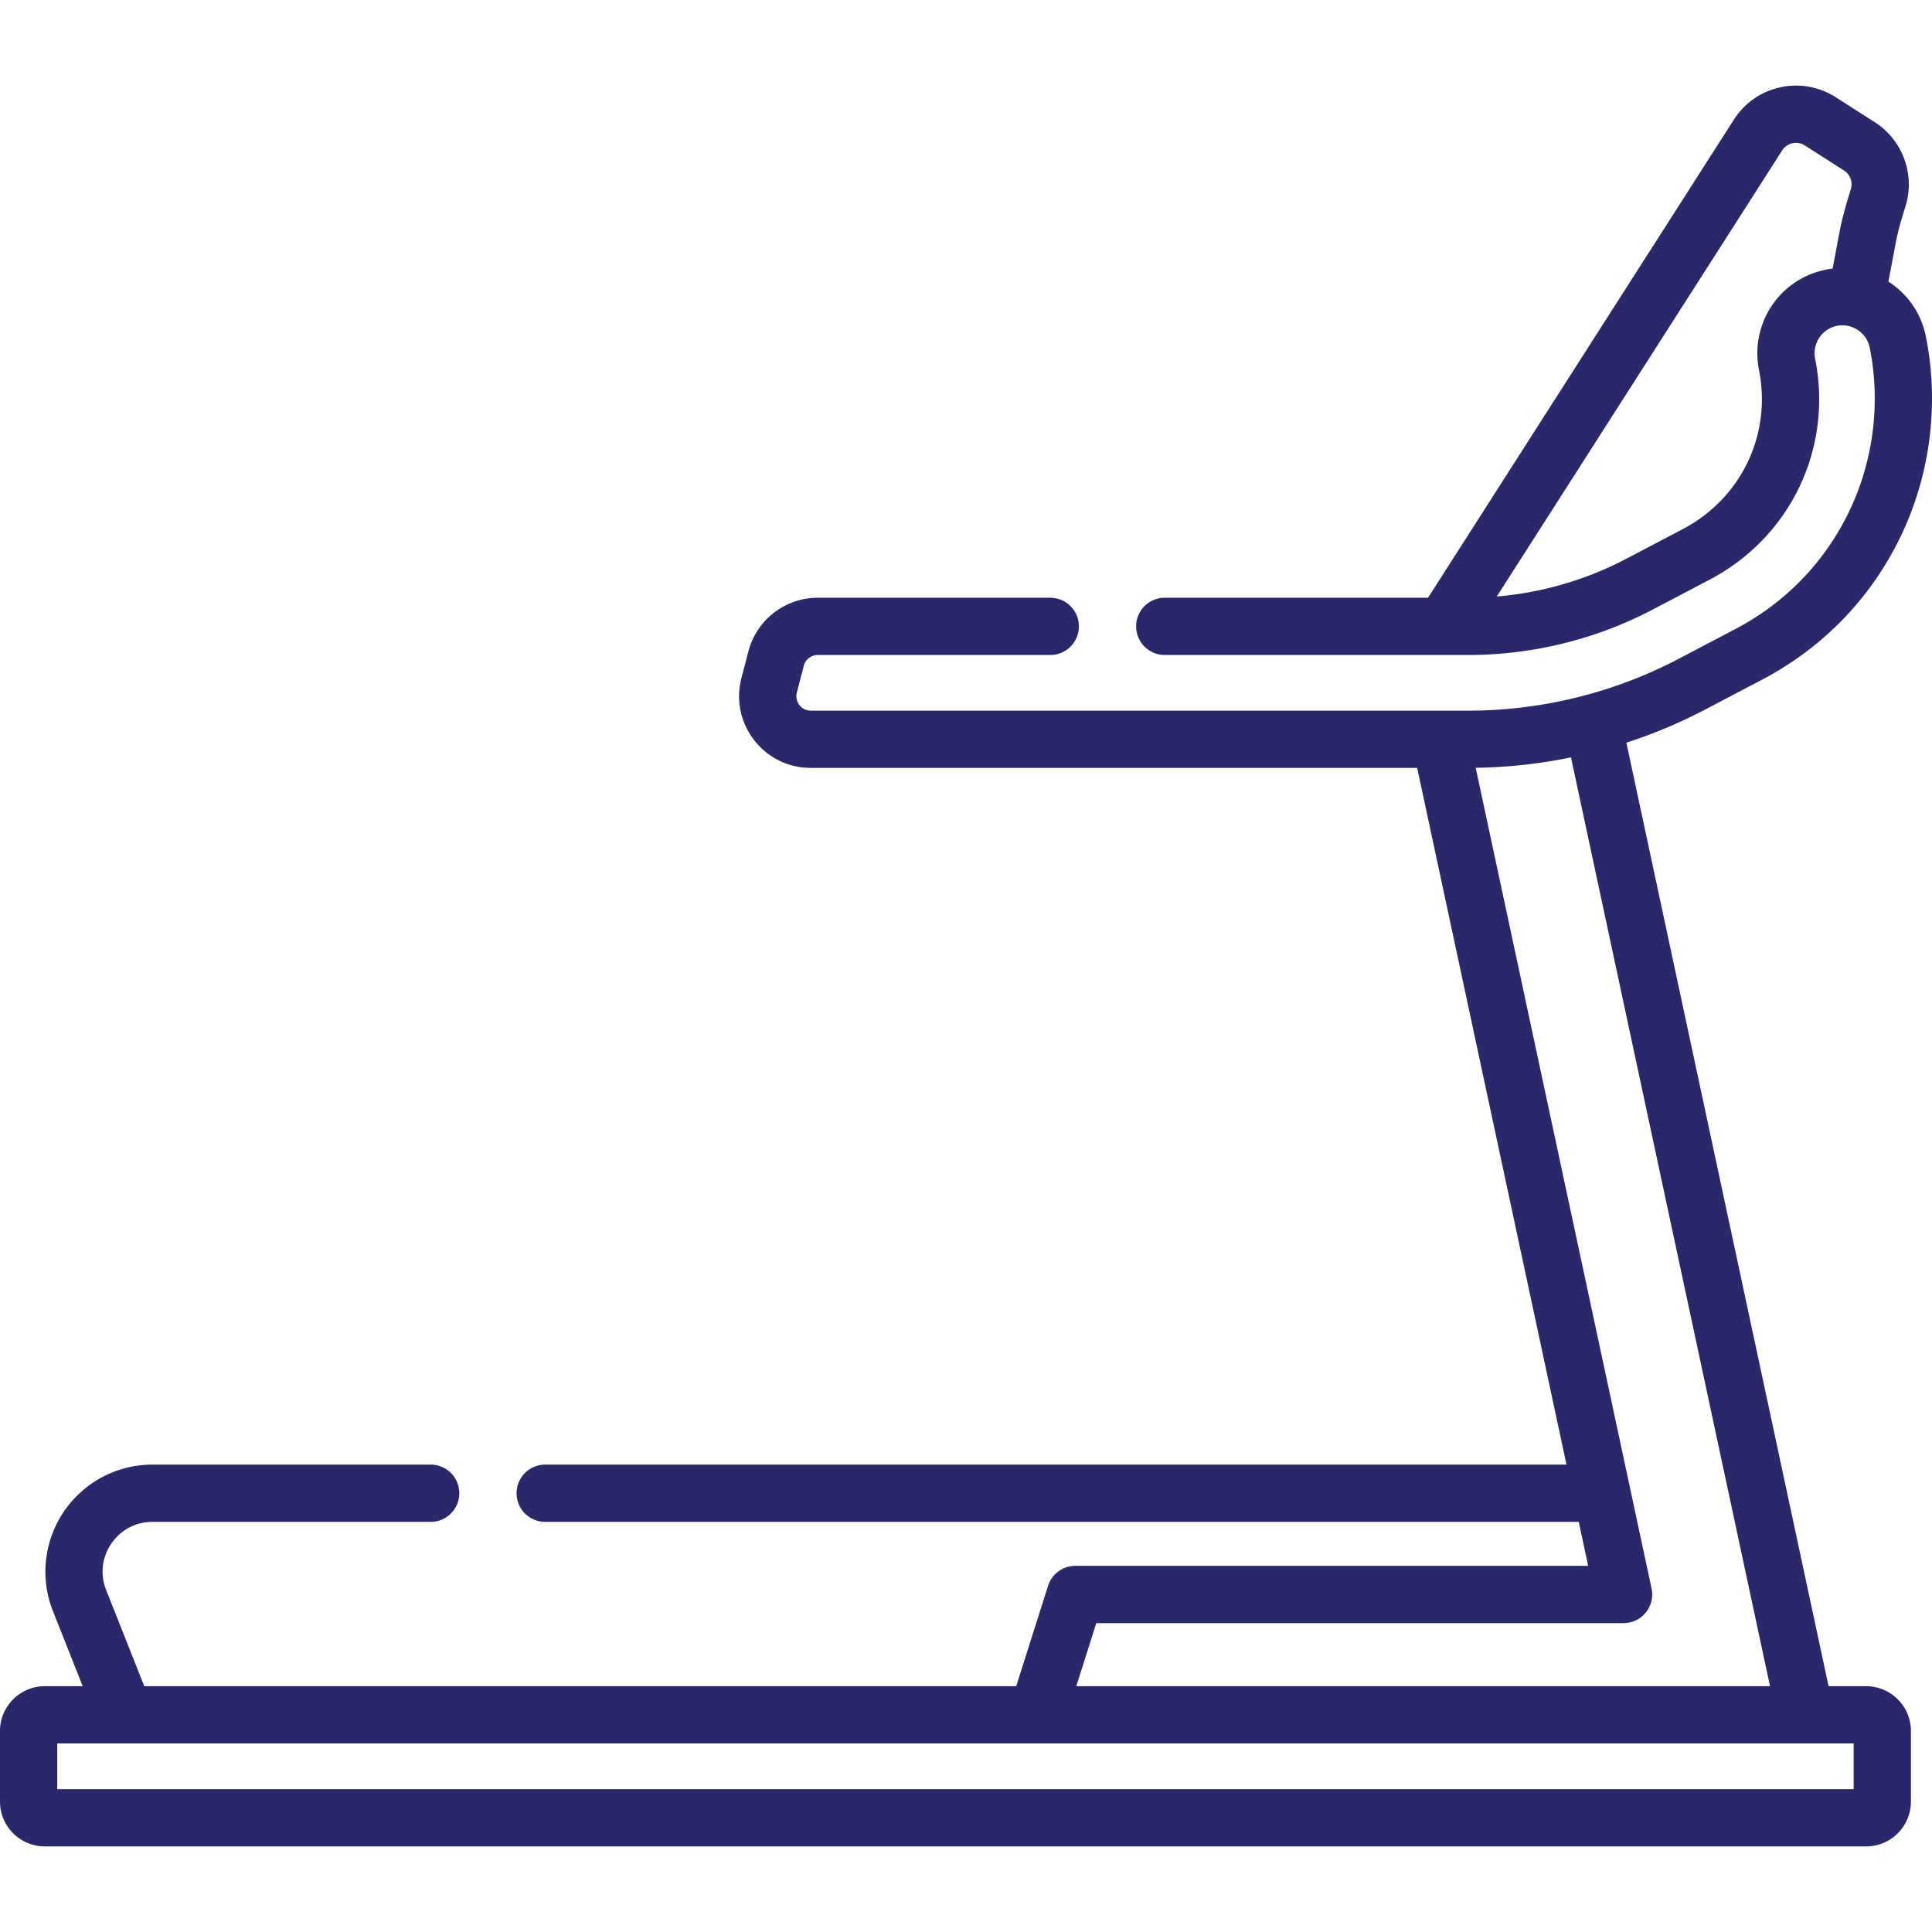 <?xml version="1.0" encoding="UTF-8"?>
<svg xmlns="http://www.w3.org/2000/svg" xmlns:xlink="http://www.w3.org/1999/xlink" version="1.1" width="512" height="512" x="0" y="0" viewBox="0 0 506.148 506.148" style="enable-background:new 0 0 512 512" xml:space="preserve" class="">
  <g>
    <path d="M488.884 441.75h-9.831l-52.971-247.176a133.026 133.026 0 0 0 20.636-8.681l14.859-7.801c16.254-8.534 28.944-21.768 36.699-38.271 7.526-16.017 9.751-34.371 6.264-51.682-1.208-5.995-4.737-11.116-9.812-14.364l1.956-10.335c.573-3.027 1.484-6.063 2.529-9.432 2.565-8.273-.743-17.313-8.044-21.984l-10.241-6.551c-4.346-2.78-9.514-3.701-14.553-2.594s-9.344 4.11-12.125 8.456l-80.131 125.26h-68.972a7.5 7.5 0 0 0 0 15h79.575c16.741 0 33.424-4.113 48.245-11.895l14.859-7.801c21.237-11.15 32.375-34.396 27.714-57.845-.666-3.352.983-6.692 4.01-8.123a7.256 7.256 0 0 1 6.396.078 7.273 7.273 0 0 1 3.889 5.093c2.856 14.179 1.033 29.216-5.134 42.341-6.354 13.52-16.761 24.368-30.096 31.369l-14.859 7.802c-16.904 8.874-35.93 13.565-55.021 13.565H212.436c-1.624 0-2.581-.925-3.007-1.477-.426-.551-1.08-1.711-.67-3.282l1.822-6.984a3.8 3.8 0 0 1 3.677-2.84h60.89a7.5 7.5 0 0 0 0-15h-60.89a18.807 18.807 0 0 0-18.192 14.054l-1.822 6.983c-1.481 5.677-.273 11.597 3.314 16.24s9.01 7.306 14.878 7.306h158.837L410.388 383.7H142.83a7.5 7.5 0 0 0 0 15h270.773l2.47 11.525H281.72a7.5 7.5 0 0 0-7.149 5.232l-8.34 26.293H37.796l-9.981-25.191c-1.618-4.083-1.13-8.509 1.338-12.142s6.403-5.717 10.796-5.717h72.88a7.5 7.5 0 0 0 0-15H39.95c-9.302 0-17.976 4.593-23.203 12.287s-6.303 17.45-2.877 26.098l7.792 19.666h-9.919C5.268 441.75 0 447.018 0 453.494v18.489c0 6.475 5.268 11.743 11.743 11.743h477.141c6.475 0 11.743-5.268 11.743-11.743v-18.489c0-6.476-5.268-11.744-11.743-11.744zM473.141 72.369c-9.26 4.376-14.323 14.496-12.313 24.609 3.354 16.873-4.673 33.606-19.975 41.64l-14.859 7.802c-10.489 5.507-22.068 8.859-33.863 9.855l74.755-116.856a4.318 4.318 0 0 1 5.958-1.31l10.241 6.551a4.323 4.323 0 0 1 1.801 4.905c-1.14 3.675-2.222 7.289-2.94 11.086l-1.84 9.72c-2.379.28-4.729.941-6.965 1.998zM287.209 425.225h138.14a7.499 7.499 0 0 0 7.333-9.072L386.607 201.15a133.343 133.343 0 0 0 24.959-2.728l52.146 243.329H281.968zm198.418 43.501H15V456.75h470.627z" fill="#2a286a" opacity="1" data-original="#000000" class=""></path>
  </g>
</svg>
